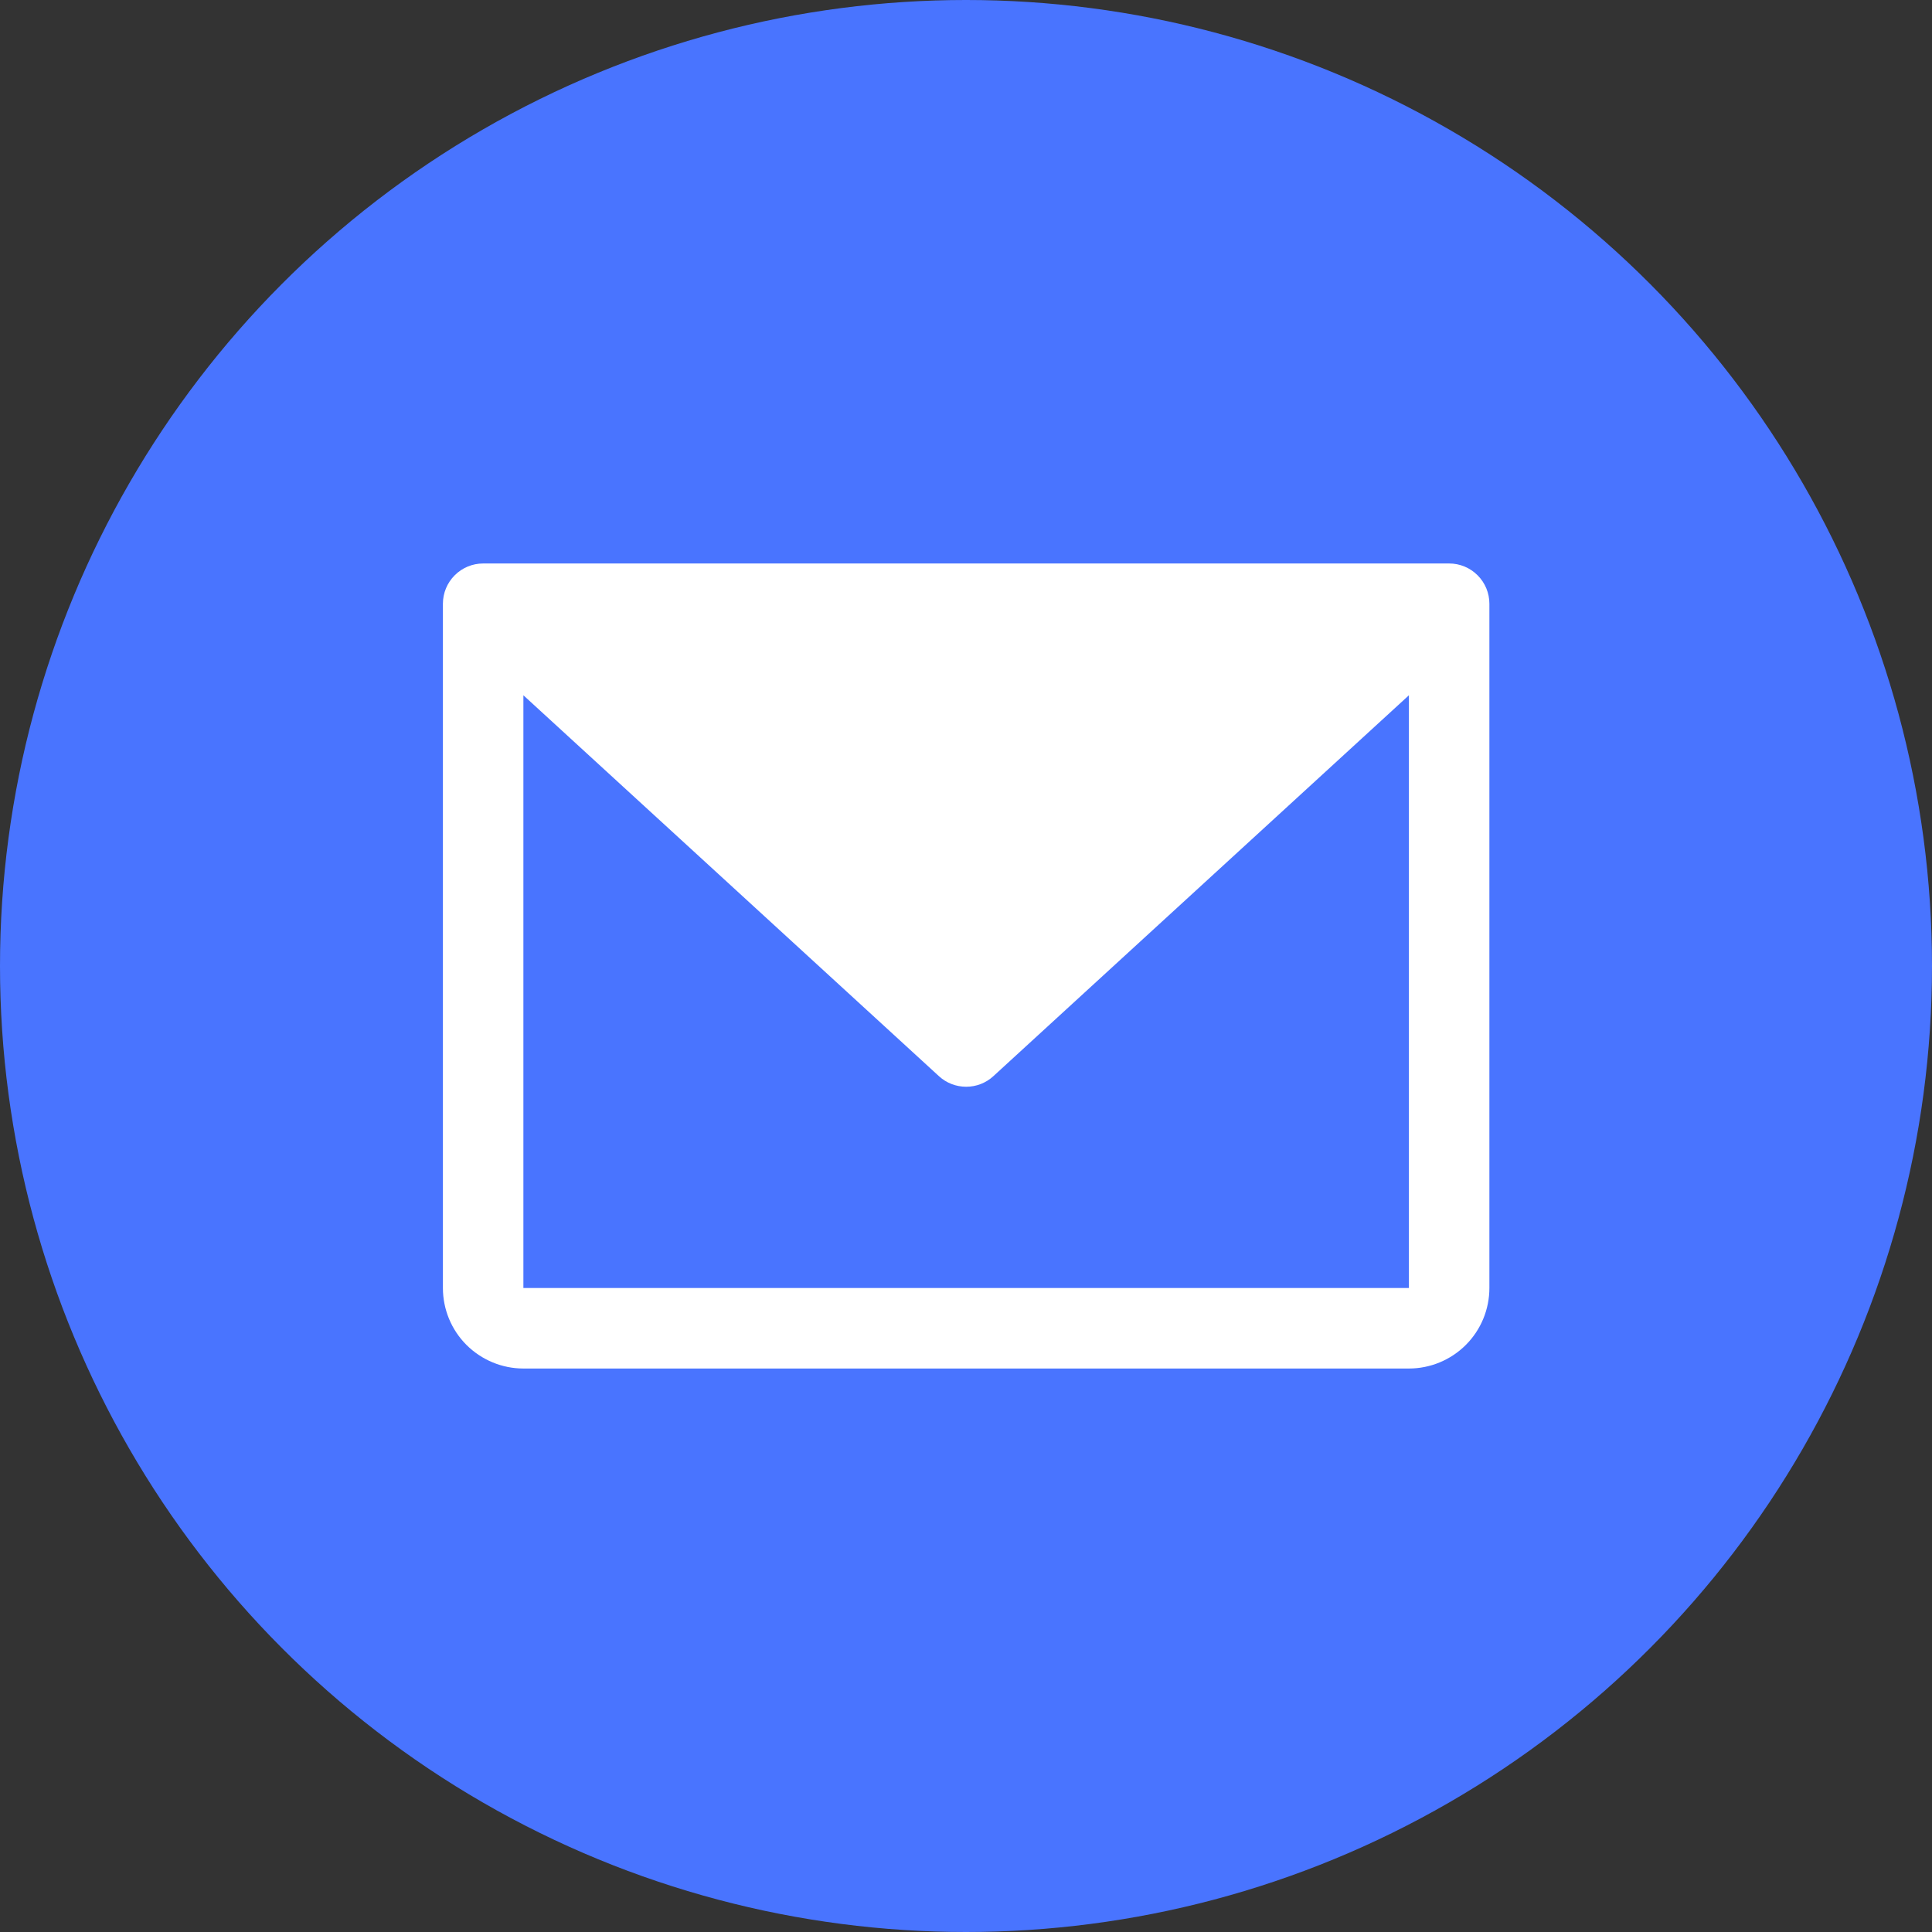 <svg xmlns="http://www.w3.org/2000/svg" width="32" height="32" viewBox="0 0 32 32" fill="none"><rect x="0" y="0" width="32" height="32" fill="#333333" stroke="none"/><circle cx="16" cy="16" r="16" fill="#4974FF"></circle><g clip-path="url(#clip0_151_9160)"><path d="M24.003 9.333H8.003C7.826 9.333 7.656 9.403 7.531 9.529C7.406 9.654 7.336 9.823 7.336 10V21.333C7.336 21.687 7.476 22.026 7.726 22.276C7.977 22.526 8.316 22.667 8.669 22.667H23.336C23.69 22.667 24.029 22.526 24.279 22.276C24.529 22.026 24.669 21.687 24.669 21.333V10C24.669 9.823 24.599 9.654 24.474 9.529C24.349 9.403 24.179 9.333 24.003 9.333ZM23.336 21.333H8.669V11.516L15.552 17.825C15.675 17.938 15.836 18 16.003 18C16.17 18 16.33 17.938 16.453 17.825L23.336 11.516V21.333Z" fill="white"></path></g><defs><clipPath id="clip0_151_9160"><rect width="21.333" height="21.333" fill="white" transform="translate(5.336 5.333)"></rect></clipPath></defs></svg>